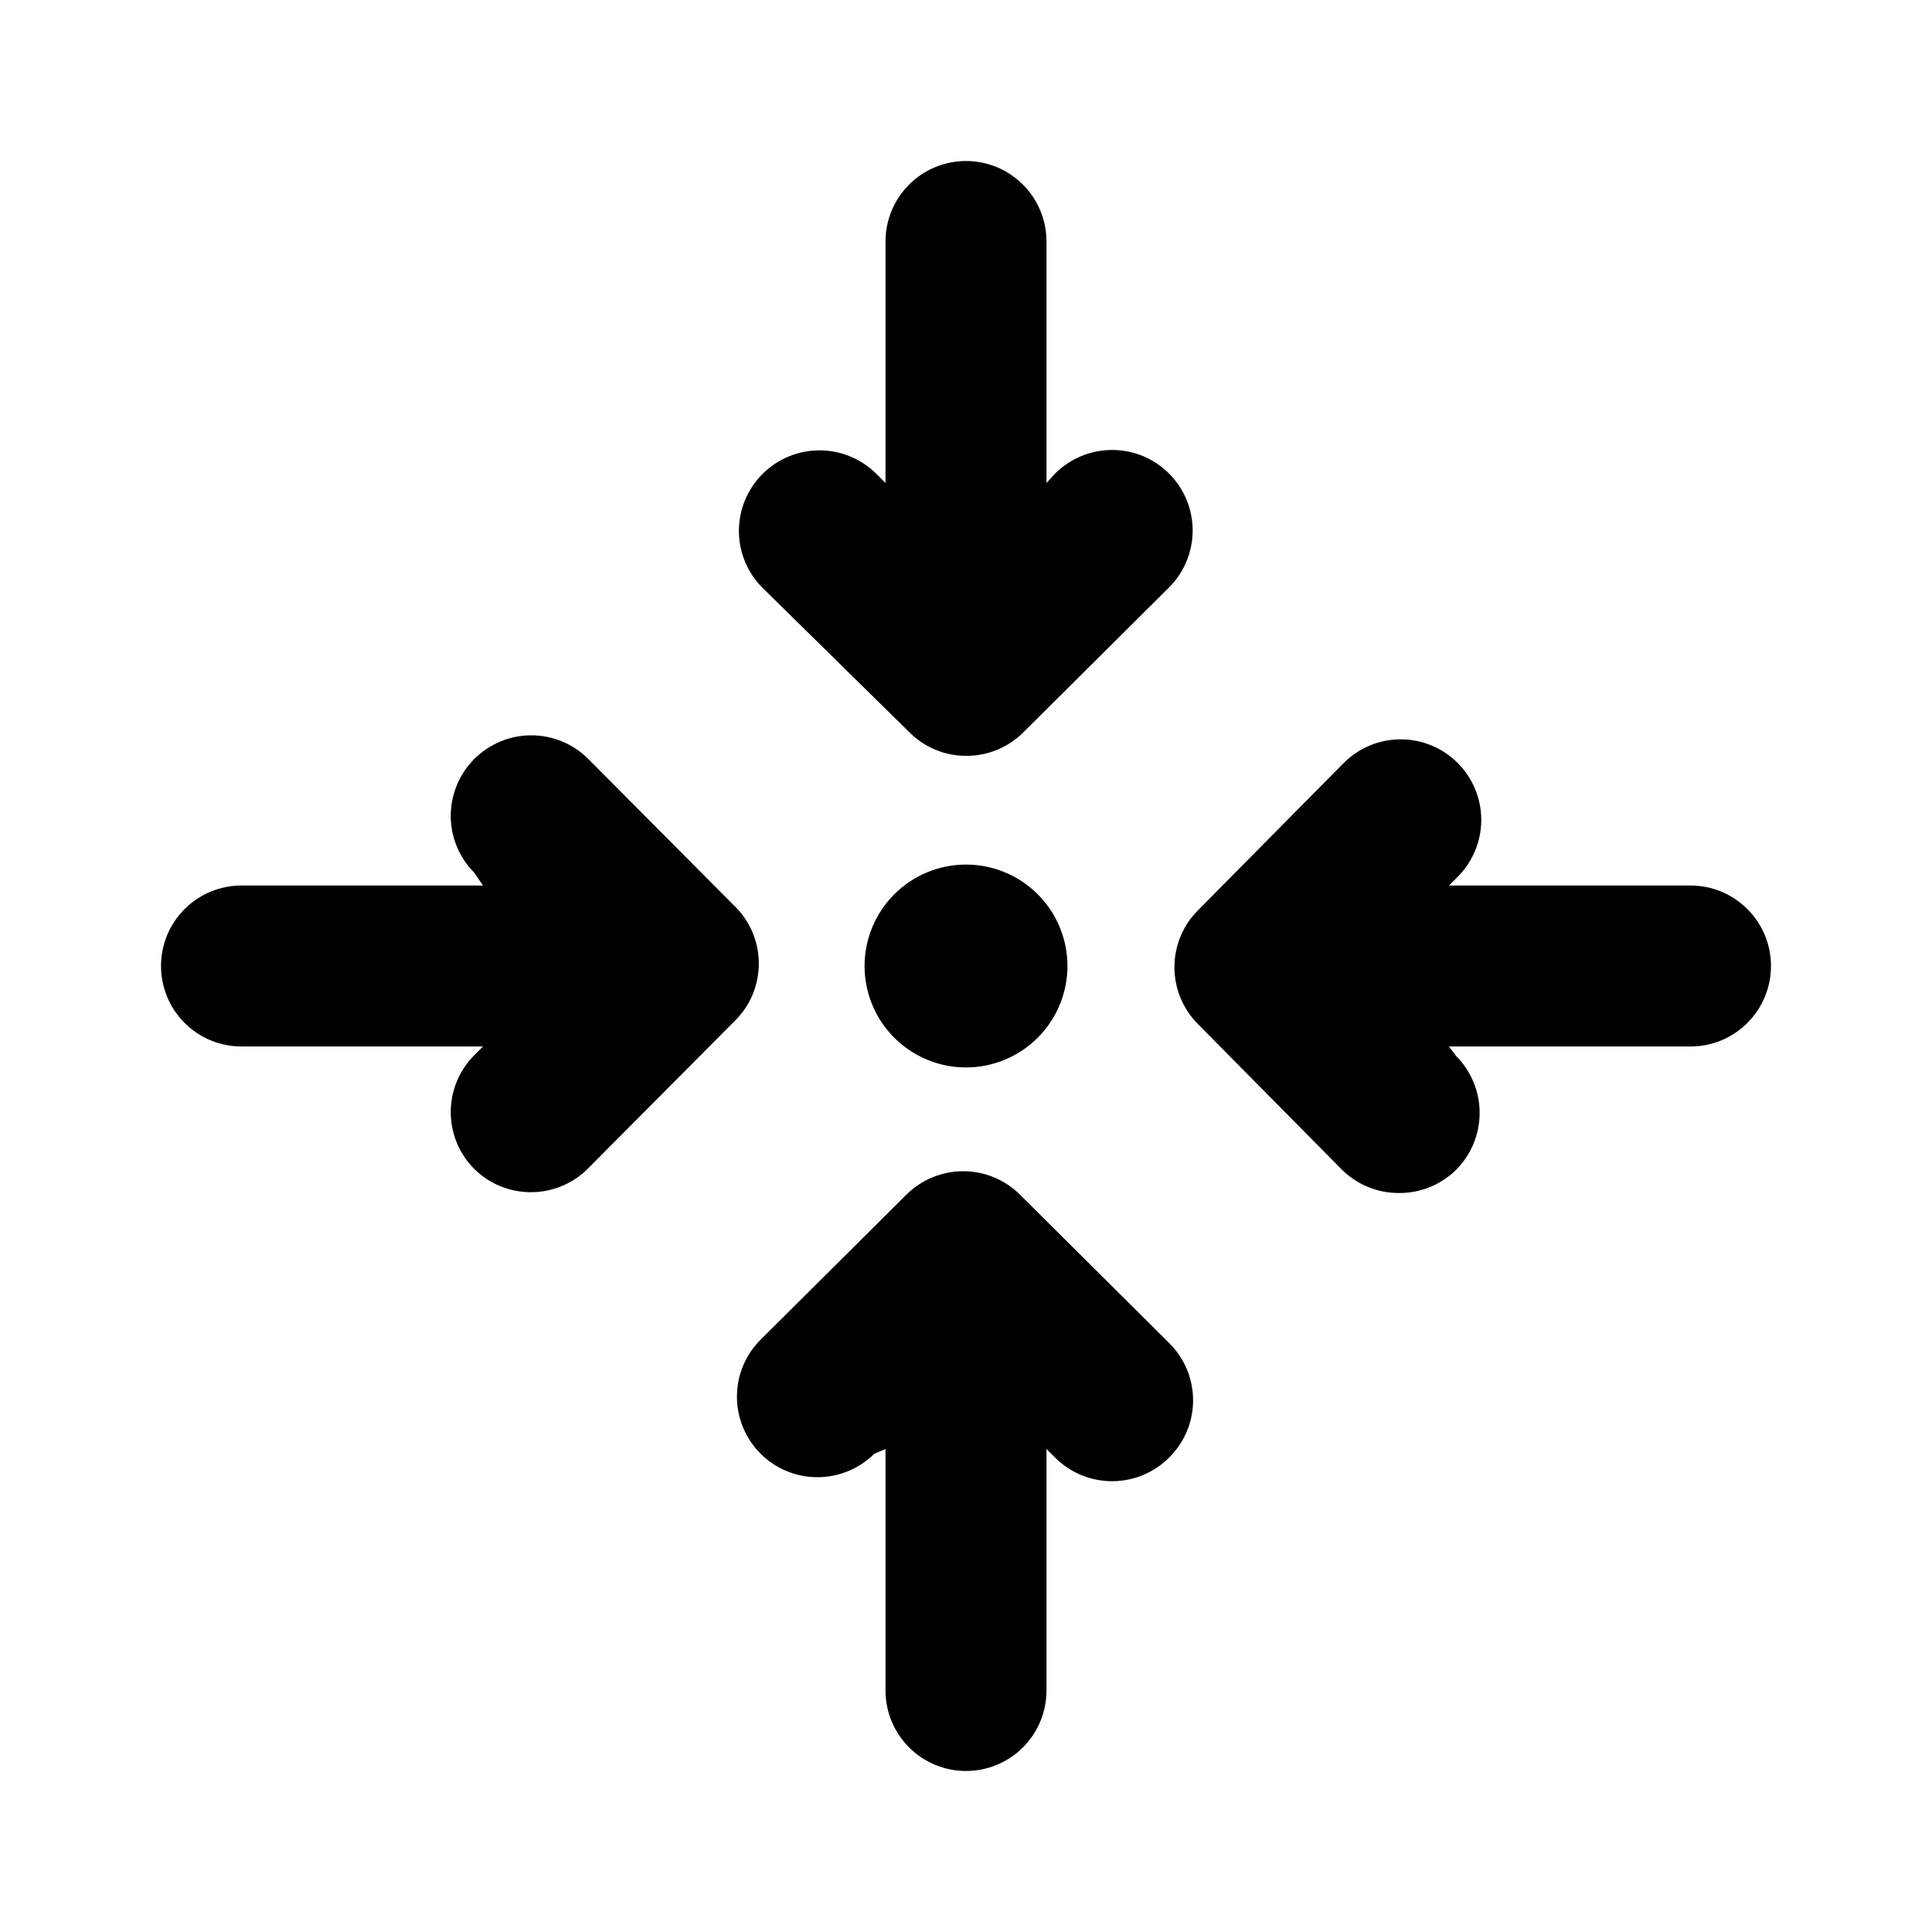 <svg width="50" height="50" viewBox="0 0 50 50" fill="none" xmlns="http://www.w3.org/2000/svg">
<path d="M23.542 18.958C23.736 19.151 23.967 19.304 24.221 19.408C24.475 19.512 24.747 19.564 25.021 19.562C25.567 19.56 26.091 19.343 26.479 18.958L30.25 15.208C30.444 15.015 30.599 14.786 30.704 14.534C30.81 14.281 30.865 14.01 30.866 13.737C30.867 13.463 30.814 13.192 30.71 12.938C30.606 12.685 30.453 12.455 30.26 12.26C30.067 12.066 29.838 11.912 29.586 11.806C29.333 11.7 29.062 11.646 28.789 11.645C28.236 11.643 27.705 11.861 27.312 12.25L27.083 12.5V6.25C27.083 5.697 26.864 5.168 26.473 4.777C26.082 4.386 25.552 4.167 25 4.167C24.448 4.167 23.918 4.386 23.527 4.777C23.136 5.168 22.917 5.697 22.917 6.25V12.5L22.688 12.271C22.494 12.076 22.263 11.921 22.009 11.815C21.756 11.709 21.483 11.655 21.208 11.655C20.933 11.655 20.661 11.709 20.407 11.815C20.153 11.921 19.923 12.076 19.729 12.271C19.341 12.661 19.123 13.189 19.123 13.74C19.123 14.29 19.341 14.818 19.729 15.208L23.542 18.958Z" fill="black"/>
<path d="M18.979 23.417L15.229 19.646C15.036 19.451 14.807 19.297 14.555 19.192C14.302 19.086 14.031 19.031 13.757 19.03C13.484 19.029 13.212 19.082 12.959 19.186C12.706 19.29 12.476 19.442 12.281 19.635C11.889 20.025 11.668 20.554 11.665 21.107C11.664 21.66 11.881 22.191 12.271 22.583L12.5 22.917H6.25C5.697 22.917 5.168 23.136 4.777 23.527C4.386 23.918 4.167 24.447 4.167 25C4.167 25.552 4.386 26.082 4.777 26.473C5.168 26.864 5.697 27.083 6.25 27.083H12.5L12.271 27.312C11.883 27.703 11.665 28.231 11.665 28.781C11.665 29.332 11.883 29.86 12.271 30.25C12.466 30.443 12.696 30.596 12.95 30.7C13.204 30.803 13.476 30.856 13.75 30.854C14.296 30.852 14.82 30.635 15.208 30.25L19 26.437C19.203 26.241 19.365 26.006 19.475 25.746C19.584 25.485 19.64 25.205 19.638 24.923C19.636 24.64 19.577 24.361 19.463 24.102C19.35 23.843 19.185 23.61 18.979 23.417Z" fill="black"/>
<path d="M26.396 30.917C26.006 30.529 25.477 30.311 24.927 30.311C24.377 30.311 23.849 30.529 23.458 30.917L19.688 34.667C19.295 35.056 19.074 35.586 19.072 36.139C19.07 36.691 19.288 37.222 19.677 37.615C20.067 38.007 20.596 38.228 21.149 38.23C21.702 38.232 22.233 38.014 22.625 37.625L22.917 37.5V43.75C22.917 44.303 23.136 44.832 23.527 45.223C23.918 45.614 24.448 45.833 25 45.833C25.552 45.833 26.082 45.614 26.473 45.223C26.864 44.832 27.083 44.303 27.083 43.75V37.5L27.312 37.729C27.507 37.922 27.738 38.075 27.992 38.179C28.246 38.282 28.517 38.335 28.792 38.333C29.067 38.332 29.34 38.276 29.594 38.169C29.848 38.062 30.078 37.905 30.271 37.708C30.659 37.318 30.877 36.79 30.877 36.24C30.877 35.689 30.659 35.161 30.271 34.771L26.396 30.917Z" fill="black"/>
<path d="M43.75 22.917H37.5L37.729 22.688C38.117 22.297 38.335 21.769 38.335 21.219C38.335 20.668 38.117 20.14 37.729 19.75C37.535 19.555 37.305 19.4 37.051 19.294C36.797 19.188 36.525 19.134 36.25 19.134C35.975 19.134 35.703 19.188 35.449 19.294C35.195 19.4 34.965 19.555 34.771 19.75L31 23.562C30.612 23.953 30.394 24.481 30.394 25.031C30.394 25.582 30.612 26.11 31 26.5L34.729 30.271C34.924 30.464 35.155 30.617 35.408 30.72C35.662 30.824 35.934 30.877 36.208 30.875C36.483 30.877 36.754 30.824 37.008 30.72C37.262 30.617 37.493 30.464 37.688 30.271C38.075 29.881 38.293 29.352 38.293 28.802C38.293 28.252 38.075 27.724 37.688 27.333L37.5 27.083H43.75C44.303 27.083 44.832 26.864 45.223 26.473C45.614 26.082 45.833 25.552 45.833 25C45.833 24.447 45.614 23.918 45.223 23.527C44.832 23.136 44.303 22.917 43.75 22.917Z" fill="black"/>
<path d="M22.375 25C22.375 25.519 22.529 26.027 22.817 26.458C23.106 26.89 23.516 27.227 23.995 27.425C24.475 27.624 25.003 27.676 25.512 27.575C26.021 27.473 26.489 27.223 26.856 26.856C27.223 26.489 27.473 26.021 27.575 25.512C27.676 25.003 27.624 24.475 27.425 23.995C27.227 23.516 26.89 23.106 26.458 22.817C26.027 22.529 25.519 22.375 25 22.375C24.304 22.375 23.636 22.652 23.144 23.144C22.652 23.636 22.375 24.304 22.375 25Z" fill="black"/>
</svg>
